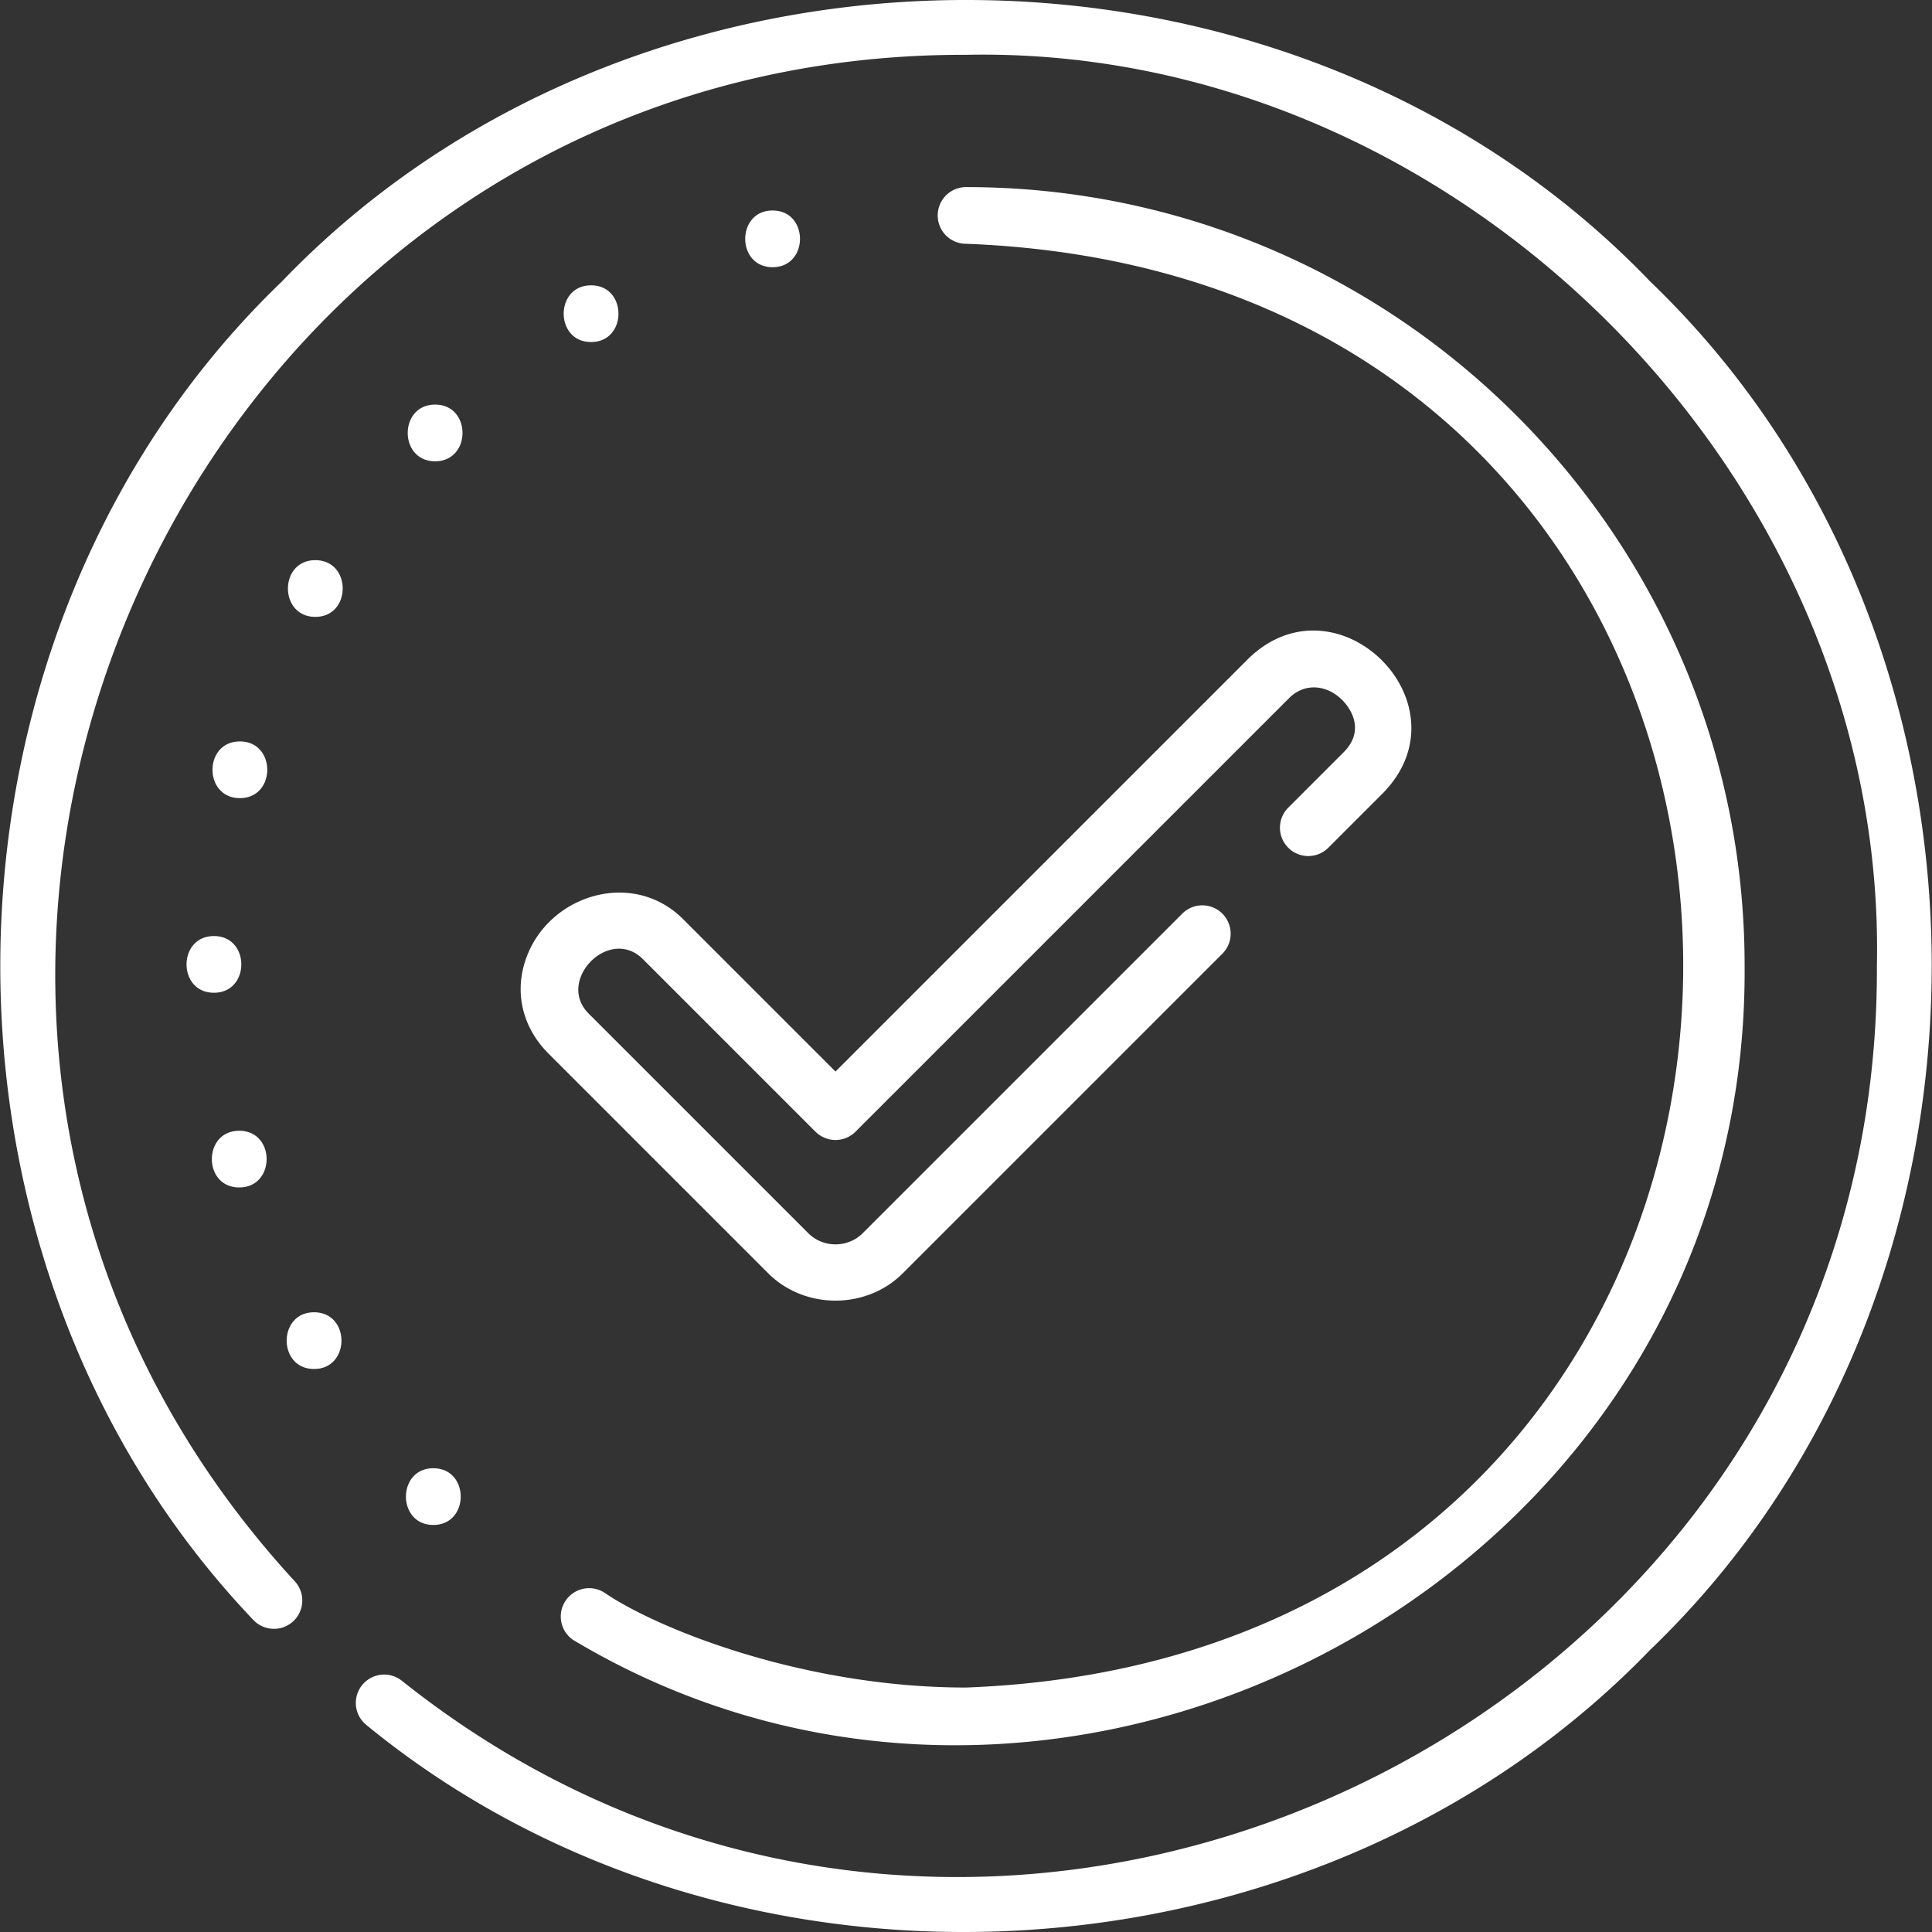 <?xml version="1.0" encoding="UTF-8"?> <svg xmlns="http://www.w3.org/2000/svg" xmlns:xlink="http://www.w3.org/1999/xlink" version="1.1" width="512" height="512" x="0" y="0" viewBox="0 0 511.182 511.182" style="enable-background:new 0 0 512 512" xml:space="preserve"><rect x="0" y="0" width="511.182" height="511.182" fill="#333333" stroke="none"/><g><path d="M436.623 74.482c-95.297-99.308-266.746-99.313-362.039.003-96.332 92.527-99.652 257.411-7.629 354.056a7.5 7.5 0 0 0 11.052-10.142C-63.205 265.068 47.079 13.962 255.606 14.503c129.533-2.671 243.68 111.455 240.995 241.001.961 199.912-234.049 313.784-390.303 189.182a7.5 7.5 0 1 0-9.301 11.769c97.909 80.188 251.709 71.178 339.625-19.935 99.309-95.283 99.314-266.754.001-362.038z" fill="#ffffff" opacity="1" data-original="#000000"></path><path d="M255.603 446.502c-42.759 0-81.317-15.354-95.577-25.033a7.5 7.5 0 0 0-8.423 12.411c131.426 78.739 311.216-18.2 309.999-178.38.002-113.586-92.41-205.998-205.998-205.998a7.5 7.5 0 0 0 0 15c253.06 9.612 252.95 372.444-.001 382z" fill="#ffffff" opacity="1" data-original="#000000"></path><path d="M138.579 255.562c-2.237 8.349.153 16.809 6.556 23.211l58.132 58.132c9.62 9.62 25.949 9.641 35.591 0l84.563-84.562a7.5 7.5 0 0 0 0-10.606 7.5 7.5 0 0 0-10.606 0l-84.563 84.562c-3.923 3.922-10.455 3.922-14.378 0l-58.132-58.132c-8.729-8.729 5.493-23.262 14.377-14.378l45.64 45.64a7.5 7.5 0 0 0 10.606 0l114.724-114.724c4.181-4.18 10.048-3.493 14.065.525 1.183 1.183 6.756 7.409.312 13.853l-14.612 14.612a7.5 7.5 0 0 0 0 10.606 7.5 7.5 0 0 0 10.606 0l14.612-14.612c22.664-23.515-12.121-58.017-35.59-35.591l-109.421 109.42-40.337-40.337c-13.824-13.822-37.244-5.91-42.145 12.381zM204.42 55.696c-9.652 0-9.668 15 0 15 9.652 0 9.668-15 0-15zM156.392 75.496c-9.652 0-9.668 15 0 15 9.652 0 9.668-15 0-15zM115.125 122.052c9.652 0 9.668-15 0-15-9.652 0-9.668 15 0 15zM83.431 148.213c-9.652 0-9.668 15 0 15 9.652 0 9.668-15 0-15zM63.47 196.175c-9.652 0-9.668 15 0 15 9.652 0 9.668-15 0-15zM56.603 247.669c-9.652 0-9.668 15 0 15 9.652 0 9.668-15 0-15zM63.298 314.185c9.652 0 9.668-15 0-15-9.652 0-9.668 15 0 15zM83.098 347.213c-9.652 0-9.668 15 0 15 9.651 0 9.667-15 0-15zM114.653 403.48c9.652 0 9.668-15 0-15-9.651 0-9.667 15 0 15z" fill="#ffffff" opacity="1" data-original="#000000"></path></g></svg> 